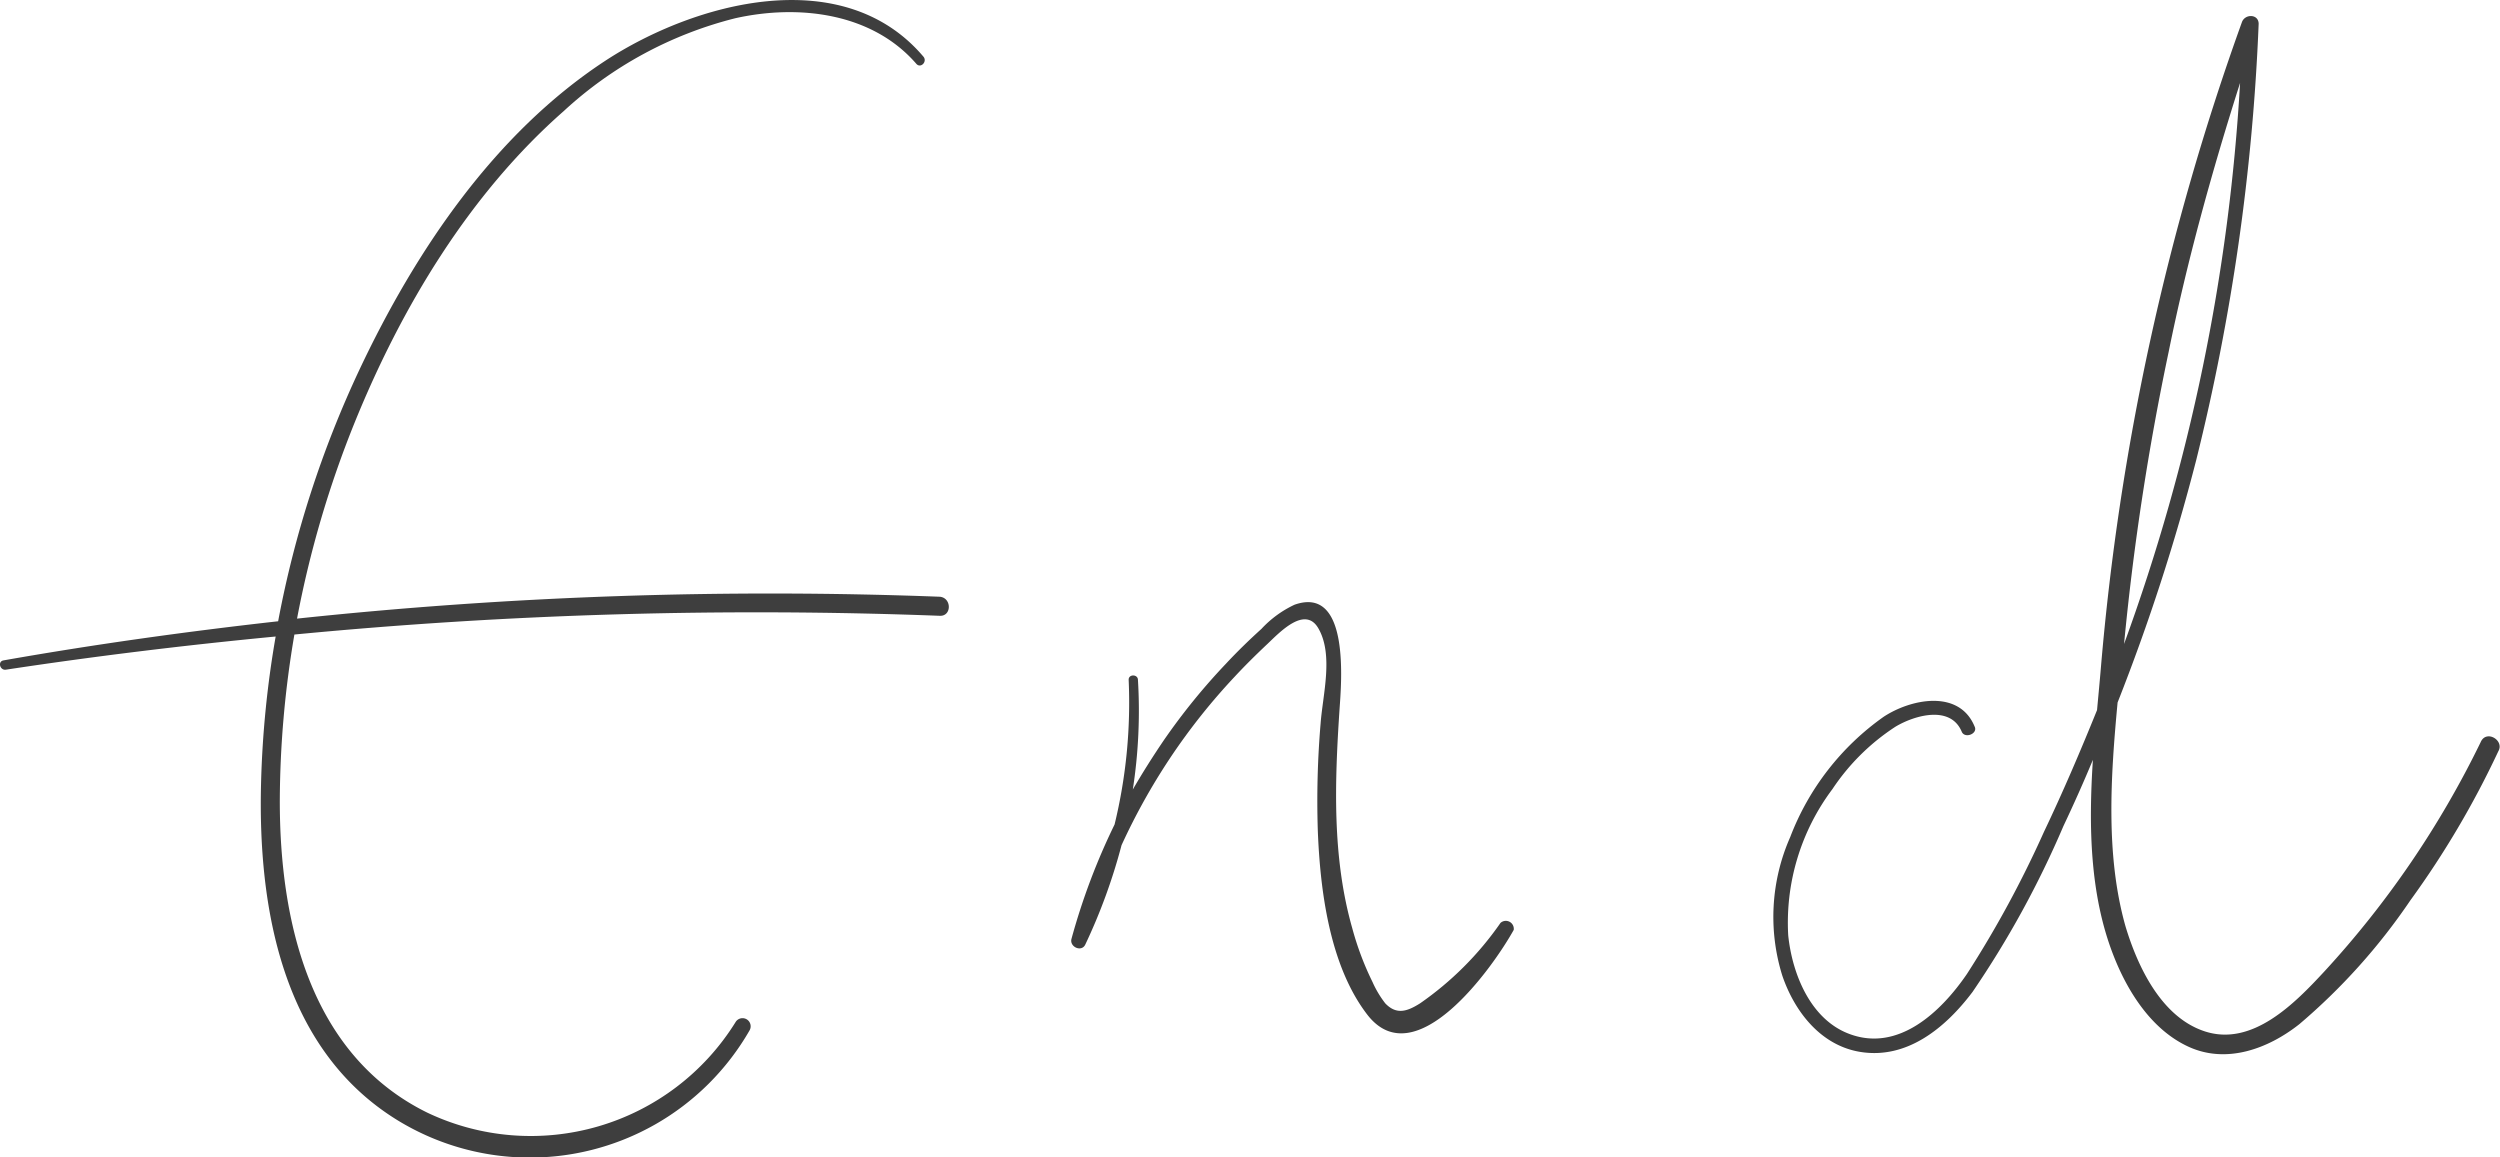   <svg xmlns="http://www.w3.org/2000/svg" viewBox="0 0 150.82 69.81" width="100%" style="vertical-align: middle; max-width: 100%; width: 100%;">
   <defs>
   </defs>
   <g>
    <g>
     <path d="M56.7,36a270,270,0,0,0-38.78,1.32A62.54,62.54,0,0,1,21.4,25.48C24.22,18.54,28.31,11.71,34,6.71A23.79,23.79,0,0,1,44.36,1.1C48.17.25,52.6.76,55.28,3.85c.26.3.68-.13.43-.43C50.85-2.31,41.9.14,36.51,3.67,29.82,8.06,25.06,15.15,21.69,22.29a63,63,0,0,0-4.91,15.19C11.24,38.1,5.71,38.87.21,39.84c-.37.07-.21.62.15.56,5.41-.82,10.83-1.48,16.27-2a60.45,60.45,0,0,0-.88,8.81c-.2,7.54,1.26,16.05,8.18,20.34a15.28,15.28,0,0,0,21.29-5.39.49.49,0,0,0-.85-.49,14.54,14.54,0,0,1-18.6,5.45c-7.1-3.5-8.9-11.58-8.89-18.84a60.59,60.59,0,0,1,.88-10A290.93,290.93,0,0,1,56.7,37.15C57.42,37.18,57.42,36.07,56.7,36Z" fill="rgb(62,62,62)">
     </path>
     <path d="M90.52,55.68a19.27,19.27,0,0,1-4.85,4.85c-.79.5-1.43.7-2.1,0a6.2,6.2,0,0,1-.77-1.29A17.8,17.8,0,0,1,81.58,56c-1.22-4.28-1.06-8.8-.77-13.19.11-1.59.65-7.51-2.71-6.33a6.44,6.44,0,0,0-2,1.46c-.74.67-1.46,1.37-2.14,2.1a38.15,38.15,0,0,0-3.73,4.59c-.68,1-1.31,2-1.89,3a31,31,0,0,0,.31-6.61c0-.36-.58-.36-.56,0a31.07,31.07,0,0,1-.85,8.72,39.29,39.29,0,0,0-2.6,6.9c-.13.48.6.82.83.35a34.43,34.43,0,0,0,2.19-6,38.24,38.24,0,0,1,2.91-5.23,37.79,37.79,0,0,1,3.9-4.92c.64-.69,1.3-1.34,2-2s2.25-2.33,3.06-.94c.93,1.6.27,4,.14,5.74a55.52,55.52,0,0,0-.17,6.45c.14,3.63.71,8.18,3,11.14,2.88,3.69,7.53-2.81,8.82-5.13A.48.48,0,0,0,90.52,55.68Z" fill="rgb(62,62,62)">
     </path>
     <path d="M149.66,44.76a57.53,57.53,0,0,1-9.43,13.84c-1.78,1.92-4.37,4.6-7.28,3.6-2.58-.88-4-3.9-4.73-6.34-1.2-4.27-.89-9-.47-13.48a123.21,123.21,0,0,0,4.74-14.61,130.72,130.72,0,0,0,3.77-26.33c0-.59-.79-.62-1-.13a152.94,152.94,0,0,0-8.52,39c-.07.83-.15,1.67-.23,2.53-1,2.47-2.05,4.93-3.2,7.34a64.56,64.56,0,0,1-4.65,8.58c-1.54,2.25-4.11,4.73-7.08,3.62-2.36-.87-3.46-3.63-3.7-5.95a13.42,13.42,0,0,1,2.67-8.83,13.22,13.22,0,0,1,3.8-3.76c1.17-.7,3.33-1.31,4,.31.19.43,1,.11.77-.33-.93-2.24-3.82-1.67-5.48-.58A15.77,15.77,0,0,0,108,50.5a11.91,11.91,0,0,0-.48,8.35c.73,2.15,2.29,4.19,4.65,4.6,2.87.5,5.22-1.47,6.83-3.61a58.29,58.29,0,0,0,5.48-10c.62-1.31,1.21-2.63,1.78-4-.26,4-.19,8.12,1.23,11.77.86,2.22,2.33,4.55,4.59,5.56s4.74.11,6.63-1.38a36.94,36.94,0,0,0,6.7-7.47,54.79,54.79,0,0,0,5.31-9C151.1,44.67,150,44,149.66,44.76ZM135.14,5a118.5,118.5,0,0,1-7,33.85,158.41,158.41,0,0,1,2.69-17.62C131.94,15.75,133.44,10.35,135.14,5Z" fill="rgb(62,62,62)">
     </path>
    </g>
   </g>
  </svg>
